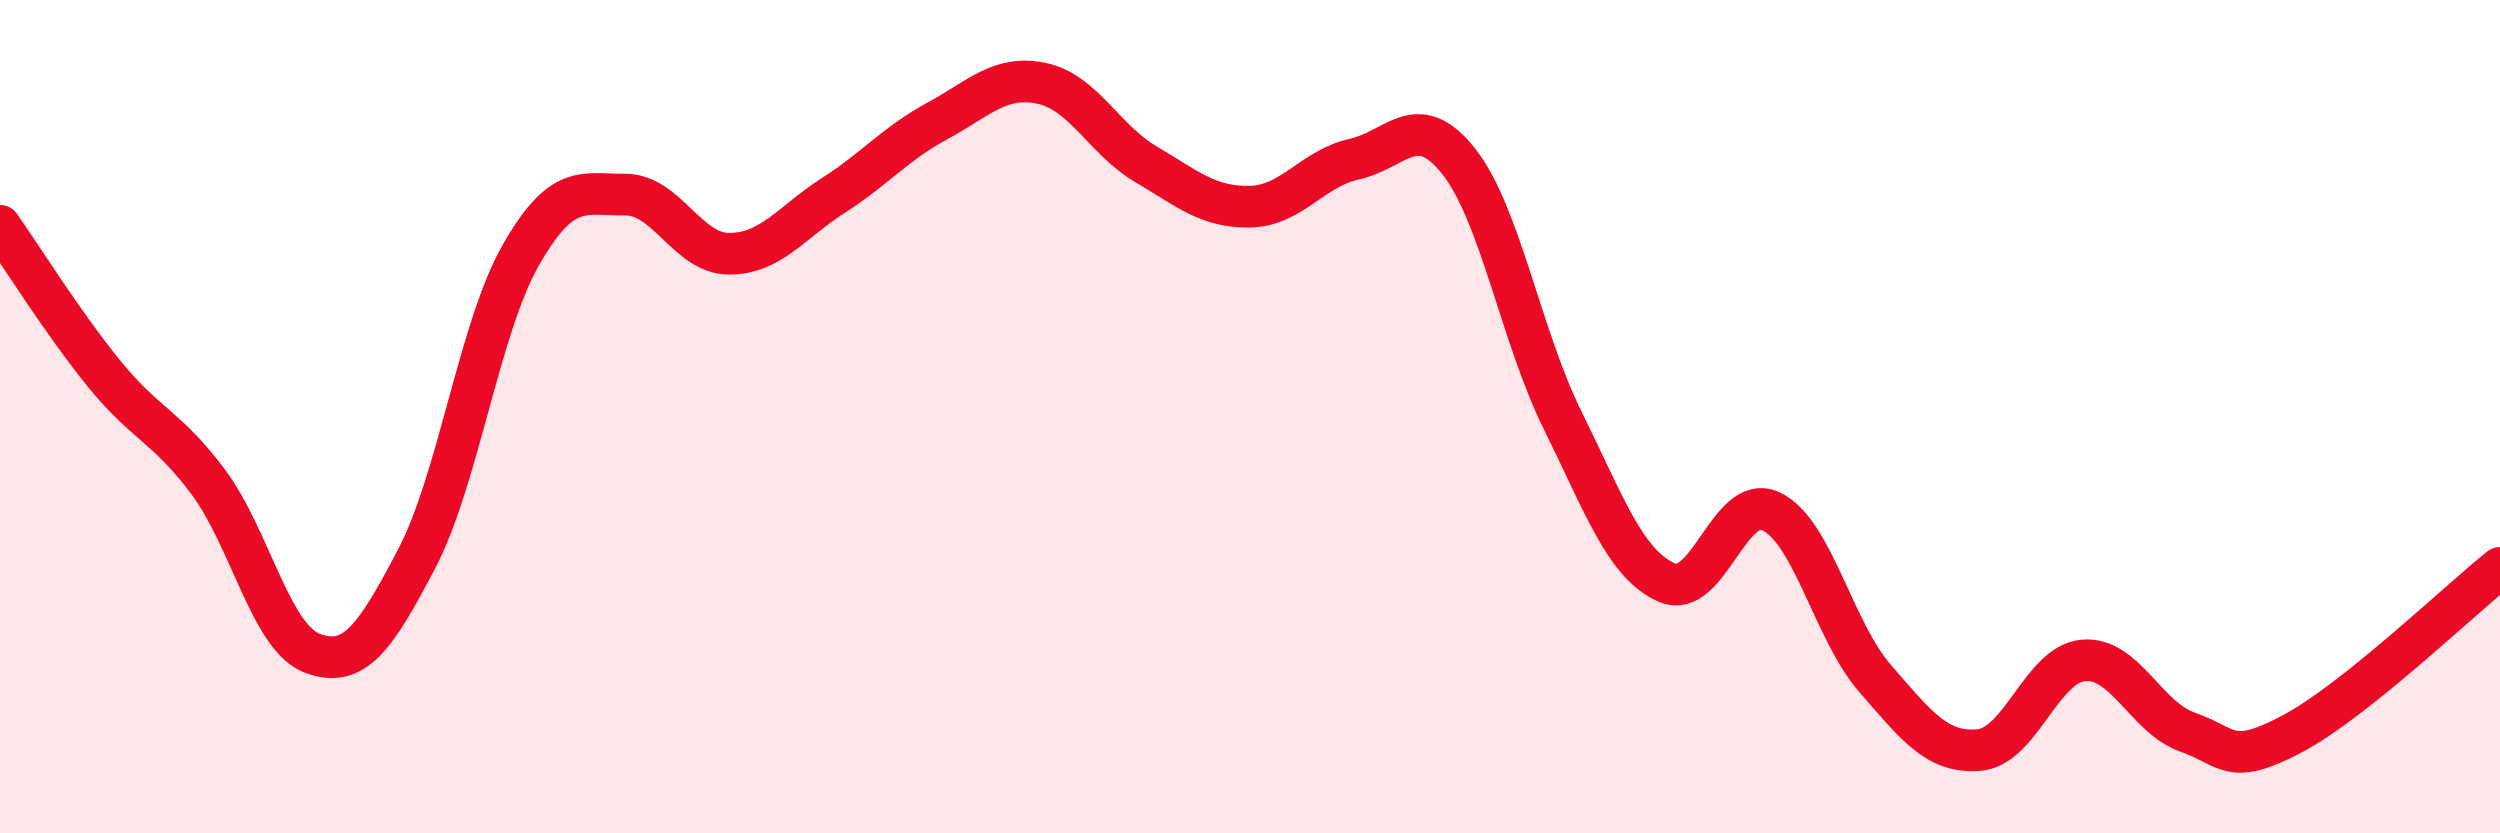 
    <svg width="60" height="20" viewBox="0 0 60 20" xmlns="http://www.w3.org/2000/svg">
      <path
        d="M 0,5.42 C 0.5,6.13 1.5,7.74 2.5,8.97 C 3.5,10.2 4,10.23 5,11.57 C 6,12.91 6.5,15.31 7.5,15.68 C 8.5,16.05 9,15.32 10,13.41 C 11,11.5 11.5,7.87 12.5,6.12 C 13.5,4.37 14,4.68 15,4.67 C 16,4.66 16.5,6.09 17.5,6.09 C 18.5,6.09 19,5.33 20,4.69 C 21,4.05 21.5,3.44 22.5,2.9 C 23.5,2.36 24,1.79 25,2 C 26,2.21 26.5,3.35 27.5,3.94 C 28.5,4.53 29,4.98 30,4.96 C 31,4.94 31.5,4.04 32.5,3.82 C 33.5,3.6 34,2.61 35,3.86 C 36,5.11 36.5,8.06 37.5,10.08 C 38.5,12.1 39,13.54 40,13.98 C 41,14.42 41.5,11.81 42.5,12.27 C 43.5,12.73 44,15.13 45,16.28 C 46,17.43 46.5,18.09 47.5,18 C 48.5,17.91 49,15.94 50,15.85 C 51,15.76 51.5,17.22 52.5,17.57 C 53.5,17.92 53.5,18.41 55,17.62 C 56.5,16.83 59,14.43 60,13.63L60 20L0 20Z"
        fill="#EB0A25"
        opacity="0.1"
        stroke-linecap="round"
        stroke-linejoin="round"
      />
      <path
        d="M 0,5.42 C 0.5,6.13 1.5,7.74 2.5,8.97 C 3.5,10.2 4,10.23 5,11.57 C 6,12.91 6.5,15.31 7.5,15.68 C 8.5,16.05 9,15.32 10,13.41 C 11,11.5 11.5,7.87 12.5,6.12 C 13.5,4.37 14,4.68 15,4.67 C 16,4.66 16.5,6.09 17.5,6.09 C 18.5,6.09 19,5.33 20,4.69 C 21,4.05 21.5,3.44 22.5,2.9 C 23.5,2.36 24,1.79 25,2 C 26,2.21 26.5,3.35 27.5,3.94 C 28.5,4.53 29,4.98 30,4.96 C 31,4.94 31.5,4.04 32.5,3.82 C 33.5,3.6 34,2.61 35,3.86 C 36,5.11 36.5,8.06 37.5,10.08 C 38.5,12.1 39,13.54 40,13.98 C 41,14.42 41.5,11.81 42.5,12.27 C 43.5,12.73 44,15.13 45,16.28 C 46,17.43 46.5,18.09 47.5,18 C 48.5,17.91 49,15.94 50,15.85 C 51,15.76 51.5,17.22 52.5,17.57 C 53.5,17.92 53.5,18.41 55,17.62 C 56.5,16.83 59,14.43 60,13.63"
        stroke="#EB0A25"
        stroke-width="1"
        fill="none"
        stroke-linecap="round"
        stroke-linejoin="round"
      />
    </svg>
  